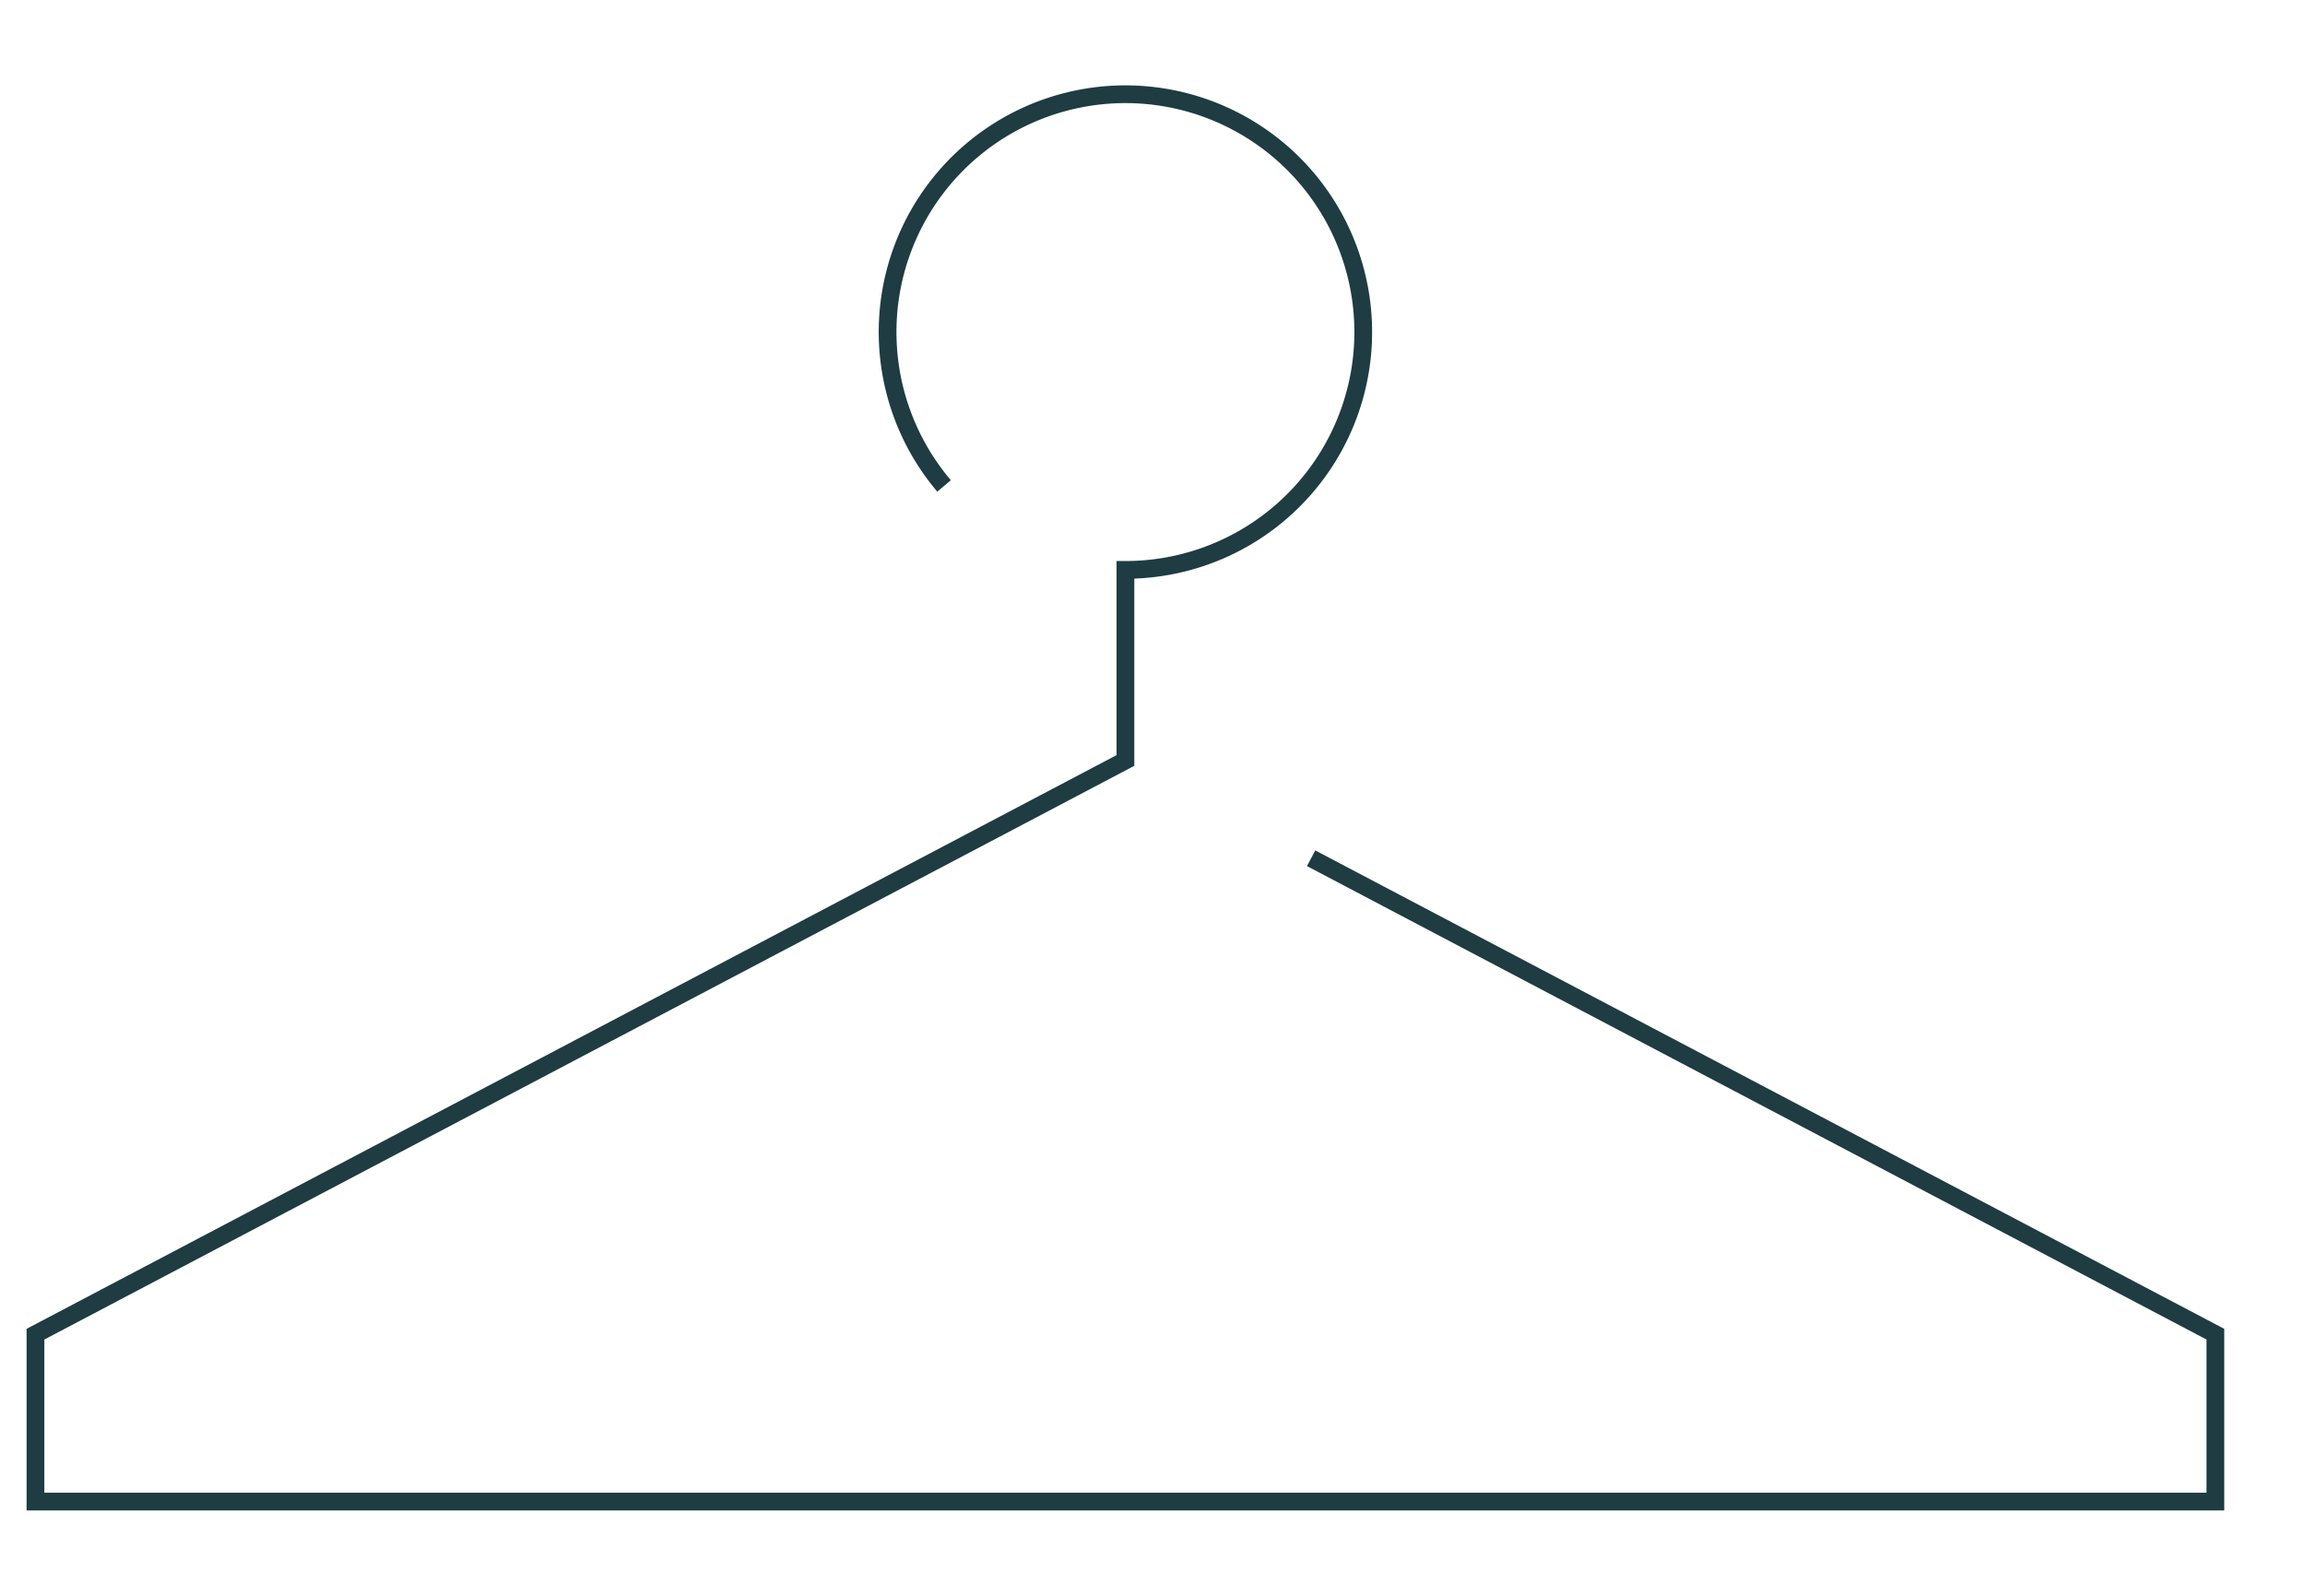 <?xml version="1.0" encoding="UTF-8"?>
<svg xmlns="http://www.w3.org/2000/svg" id="Ebene_1" data-name="Ebene 1" viewBox="0 0 130 90">
  <defs>
    <style>.cls-1{fill:#fff;}.cls-2{fill:none;stroke:#1e3c41;stroke-miterlimit:10;}</style>
  </defs>
  <rect class="cls-1" width="130" height="90"></rect>
  <path class="cls-2" d="M53.245,27.406a13.413,13.413,0,1,1,10.228,4.735V42.89L2,75.246v9.439H124.946V75.246l-51-26.842"></path>
</svg>
